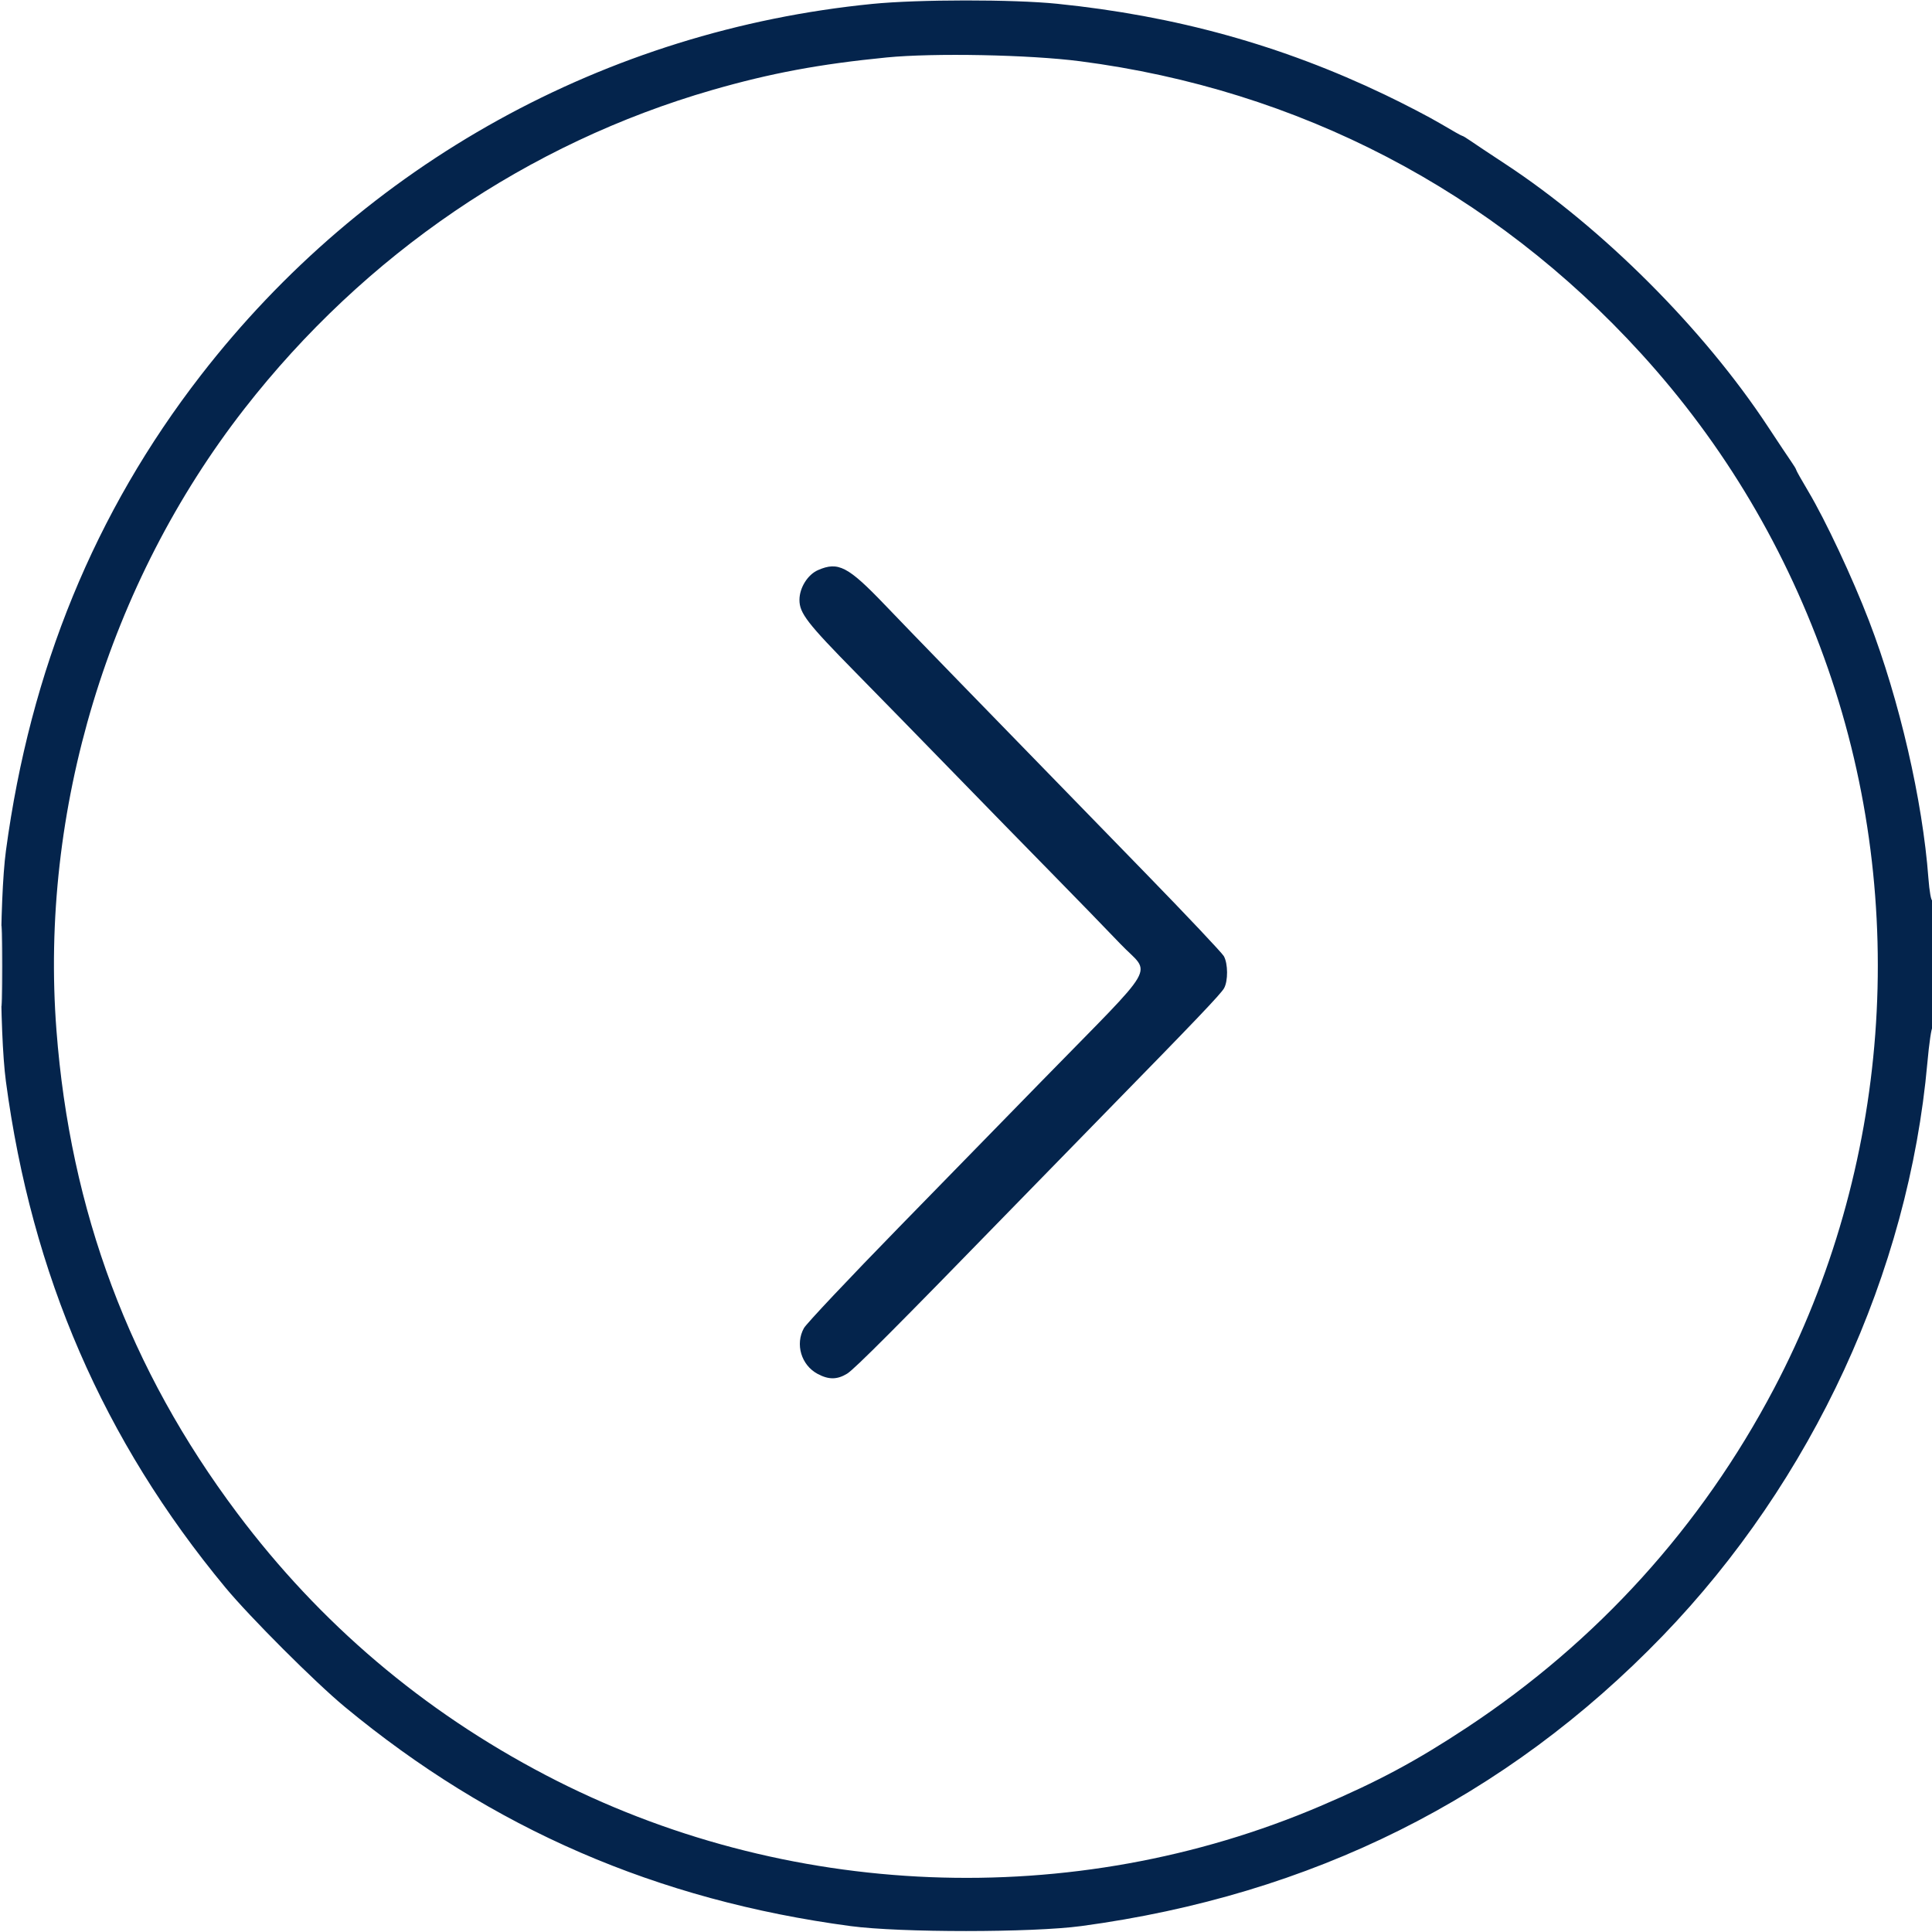<?xml version="1.0" encoding="UTF-8"?> <svg xmlns="http://www.w3.org/2000/svg" width="754" height="754" viewBox="0 0 754 754" version="1.1"><path d="" stroke="none" fill="#000000" fill-rule="evenodd"></path><path d="" stroke="none" fill="#08244c" fill-rule="evenodd"></path><path d="M 340.457 1.524 C 236.359 11.857, 142.352 63.855, 78.354 146.500 C 36.989 199.919, 11.838 261.278, 2.317 332 C -0.270 351.219, -0.280 402.655, 2.300 422 C 12.383 497.600, 40.333 562.069, 87.935 619.525 C 97.500 631.069, 122.931 656.500, 134.475 666.065 C 191.931 713.667, 256.400 741.617, 332 751.700 C 351.345 754.280, 402.781 754.270, 422 751.683 C 511.932 739.576, 587.746 701.741, 648.842 638.476 C 707.365 577.874, 744.850 496.732, 752.196 414.750 C 752.874 407.188, 753.782 401, 754.214 401 C 754.646 401, 755 389.723, 755 375.941 C 755 362.159, 754.614 351.121, 754.141 351.413 C 753.669 351.705, 752.973 347.794, 752.596 342.722 C 750.334 312.371, 741.297 273.217, 729.418 242.303 C 722.897 225.335, 712.458 203.084, 705.663 191.667 C 703.098 187.359, 701 183.629, 701 183.377 C 701 183.125, 700.147 181.700, 699.105 180.210 C 698.063 178.719, 693.951 172.550, 689.967 166.500 C 664.881 128.405, 625.405 88.922, 587.500 64.017 C 581.450 60.042, 575.281 55.937, 573.790 54.895 C 572.300 53.853, 570.875 53, 570.623 53 C 570.371 53, 566.641 50.902, 562.333 48.337 C 558.025 45.773, 548.200 40.659, 540.500 36.973 C 500.139 17.651, 458.776 6.173, 412.561 1.470 C 395.344 -0.282, 358.375 -0.254, 340.457 1.524 M 346 22.426 C 319.813 25.006, 300.702 28.573, 278 35.118 C 206.105 55.846, 142.336 99.283, 95.400 159.500 C 42.285 227.643, 15.468 316.295, 22.029 402.050 C 27.433 472.677, 50.569 534.499, 92.557 590.500 C 124.860 633.585, 165.064 667.728, 213 692.787 C 306.382 741.604, 418.706 746.089, 515.306 704.857 C 537.893 695.216, 552.665 687.298, 572.500 674.200 C 623.353 640.619, 663.955 595.814, 692.300 542 C 737.656 455.889, 745.383 352.941, 713.398 260.907 C 697.360 214.760, 672.987 173.665, 640.502 138 C 582.608 74.437, 506.824 34.954, 421.500 23.900 C 401.757 21.342, 364.407 20.613, 346 22.426 M 319.270 222.483 C 315.225 224.241, 312.009 229.388, 312.004 234.110 C 311.998 239.314, 315.027 243.228, 333.971 262.500 C 343.162 271.850, 360.308 289.400, 372.074 301.500 C 383.840 313.600, 400.981 331.150, 410.165 340.500 C 419.350 349.850, 431.592 362.450, 437.370 368.500 C 449.266 380.955, 453.200 374.147, 406.459 422 C 395.446 433.275, 370.475 458.850, 350.968 478.833 C 331.460 498.817, 314.712 516.585, 313.750 518.318 C 310.265 524.592, 312.695 532.758, 319.062 536.173 C 323.403 538.501, 326.699 538.481, 330.599 536.103 C 333.460 534.358, 350.213 517.560, 395 471.528 C 404.625 461.635, 421.317 444.532, 432.093 433.520 C 466.521 398.341, 476.471 387.907, 477.715 385.678 C 479.306 382.824, 479.267 376.108, 477.641 373.179 C 476.933 371.903, 463.130 357.278, 446.967 340.679 C 378.075 269.930, 356.574 247.798, 345.373 236.102 C 330.940 221.031, 327.154 219.055, 319.270 222.483 M 0.435 377 C 0.435 391.025, 0.575 396.762, 0.747 389.750 C 0.919 382.738, 0.919 371.262, 0.747 364.250 C 0.575 357.238, 0.435 362.975, 0.435 377" stroke="none" fill="#04244c" fill-rule="evenodd"></path></svg> 